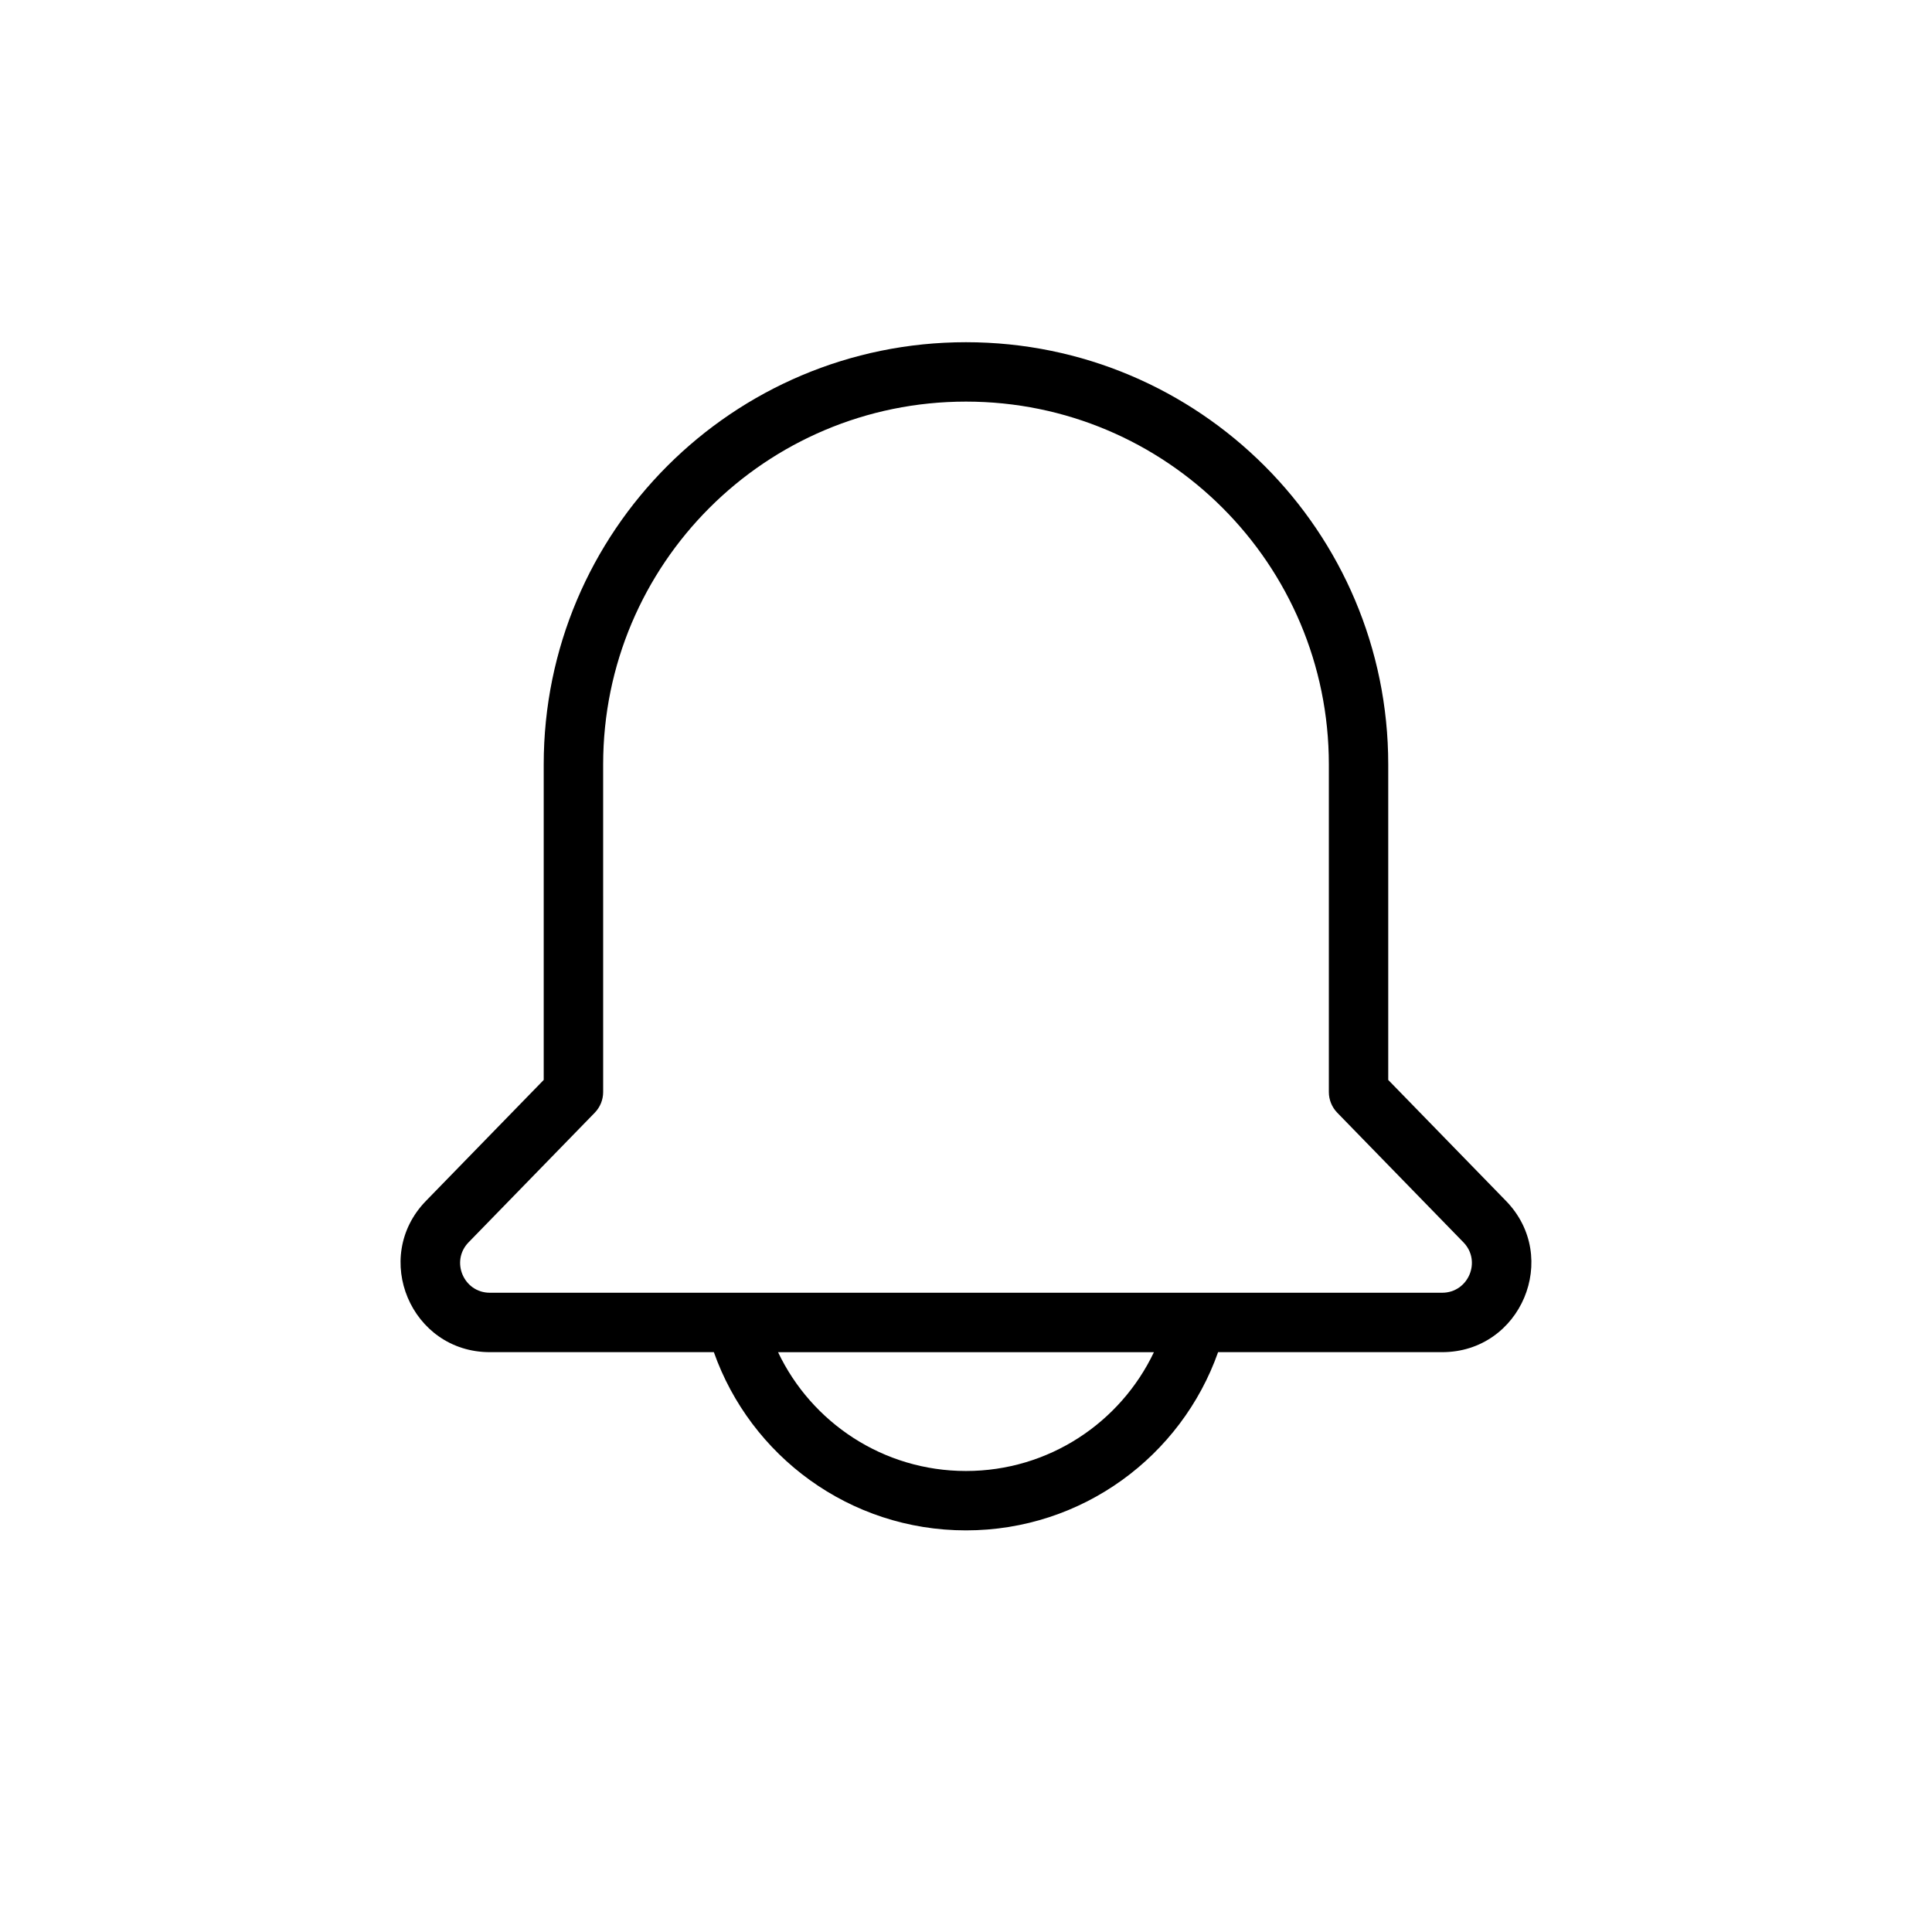 <?xml version="1.0" encoding="UTF-8"?>
<!-- Uploaded to: ICON Repo, www.iconrepo.com, Generator: ICON Repo Mixer Tools -->
<svg fill="#000000" width="800px" height="800px" version="1.1" viewBox="144 144 512 512" xmlns="http://www.w3.org/2000/svg">
 <path d="m400 234.69c-61.805 0-111.91 50.102-111.91 111.9v83.605l-31.199 32.051c-14.57 14.965-3.965 40.09 16.922 40.09h59.367c9.727 27.512 35.961 47.23 66.816 47.23s57.086-19.719 66.812-47.23h59.367c20.887 0 31.492-25.125 16.922-40.09l-31.199-32.051v-83.605c0-61.801-50.102-111.9-111.9-111.9zm-96.16 111.9c0-53.105 43.051-96.16 96.16-96.16 53.105 0 96.16 43.055 96.16 96.16v86.805c0 2.051 0.801 4.019 2.231 5.492l33.43 34.34c4.856 4.988 1.324 13.363-5.641 13.363h-252.36c-6.961 0-10.496-8.375-5.641-13.363l33.43-34.34c1.434-1.473 2.234-3.441 2.234-5.492zm145.96 155.75h-99.609c8.844 18.617 27.828 31.488 49.805 31.488 21.973 0 40.957-12.871 49.805-31.488z" fill-rule="evenodd"/>
</svg>